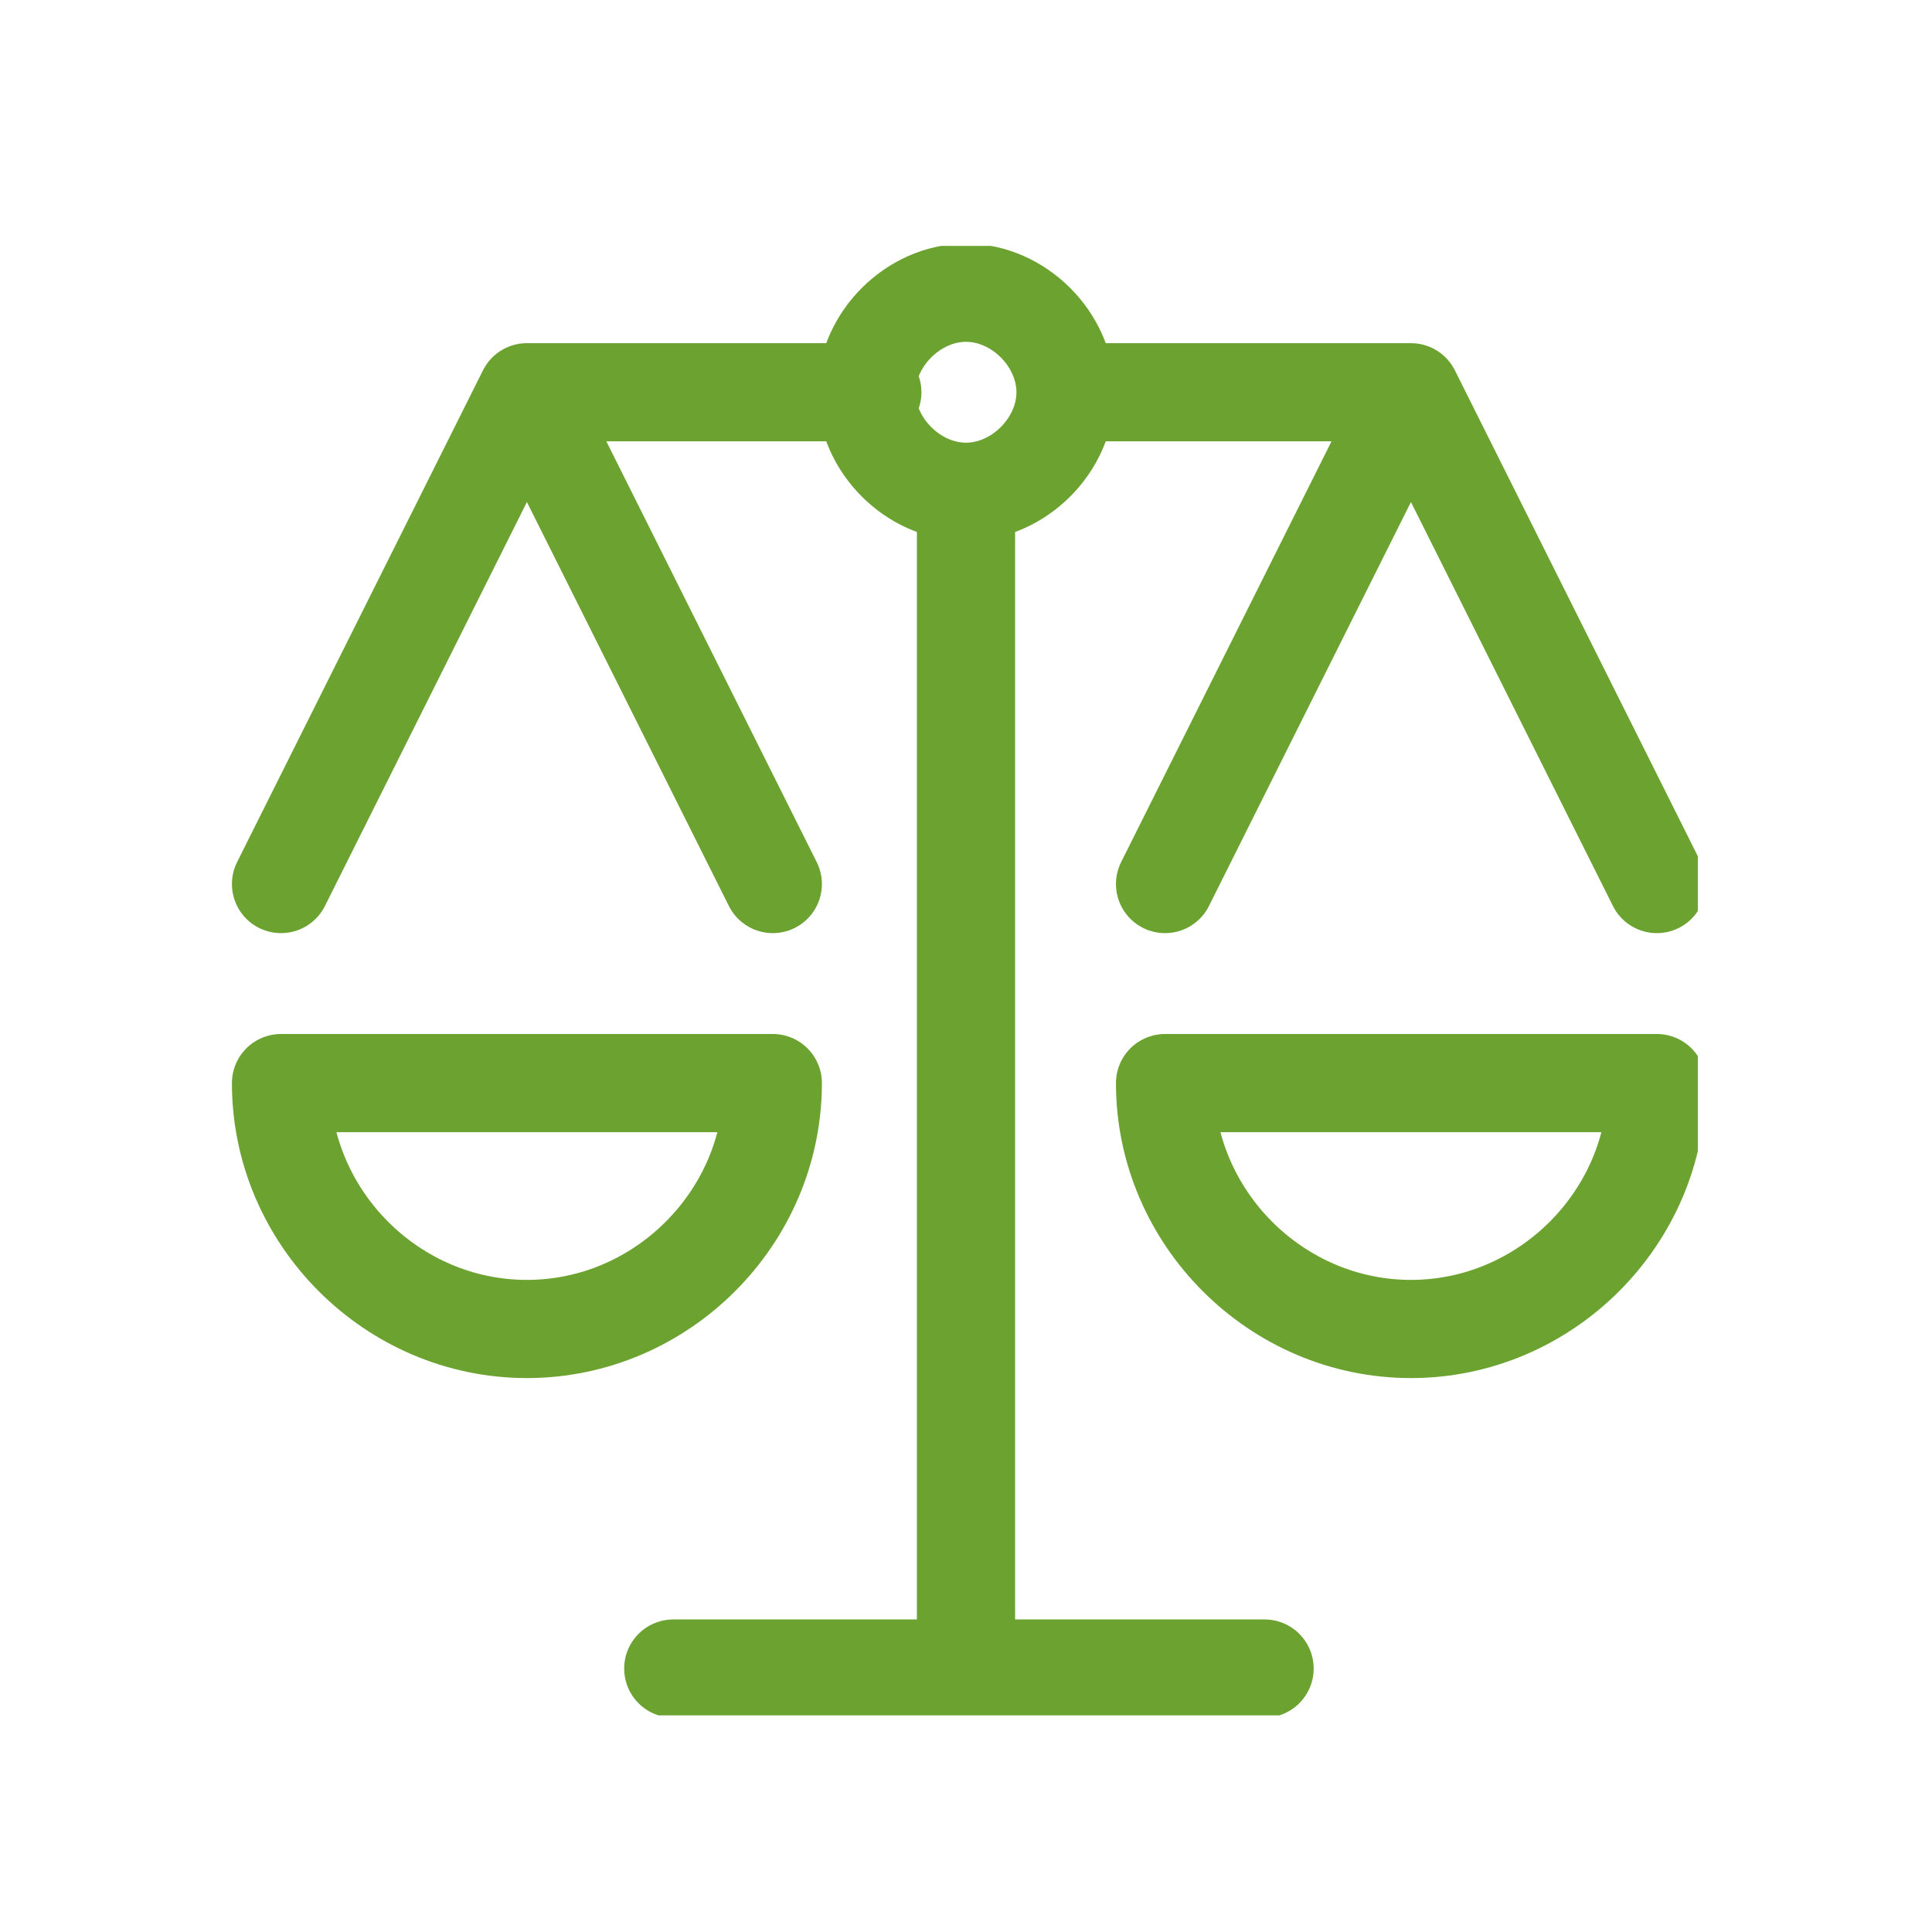 <?xml version="1.0" encoding="UTF-8"?>
<!-- Generator: Adobe Illustrator 26.3.1, SVG Export Plug-In . SVG Version: 6.00 Build 0)  -->
<svg xmlns="http://www.w3.org/2000/svg" xmlns:xlink="http://www.w3.org/1999/xlink" version="1.1" id="Ebene_1" x="0px" y="0px" viewBox="0 0 33 33" style="enable-background:new 0 0 33 33;" xml:space="preserve">
<style type="text/css">
	
		.st0{clip-path:url(#SVGID_00000012465665409168865090000014301437002523004312_);fill:none;stroke:#6BA230;stroke-width:1.677;stroke-linecap:round;stroke-linejoin:round;}
</style>
<g>
	<defs>
		<rect id="SVGID_1_" x="3.9" y="4.2" width="25.1" height="25.1"></rect>
	</defs>
	<clipPath id="SVGID_00000118356889234017270660000006268693539803223684_">
		<use xlink:href="#SVGID_1_" style="overflow:visible;"></use>
	</clipPath>
	
		<path style="clip-path:url(#SVGID_00000118356889234017270660000006268693539803223684_);fill:none;stroke:#6BA230;stroke-width:1.677;stroke-linecap:round;stroke-linejoin:round;" d="   M24.1,6.7l4.2,8.4 M24.1,6.7l-4.2,8.4 M28.3,18.5c0,2.3-1.9,4.2-4.2,4.2s-4.2-1.9-4.2-4.2H28.3z M9,6.7l4.2,8.4 M9,6.7l-4.2,8.4    M13.2,18.5c0,2.3-1.9,4.2-4.2,4.2s-4.2-1.9-4.2-4.2H13.2z M16.5,5c0.9,0,1.7,0.8,1.7,1.7c0,0.9-0.8,1.7-1.7,1.7   c-0.9,0-1.7-0.8-1.7-1.7C14.8,5.8,15.6,5,16.5,5z M9,6.7h5.9 M18.2,6.7h5.9 M11.5,28.5h10.1 M16.5,28.5V8.4"></path>
</g>
</svg>
